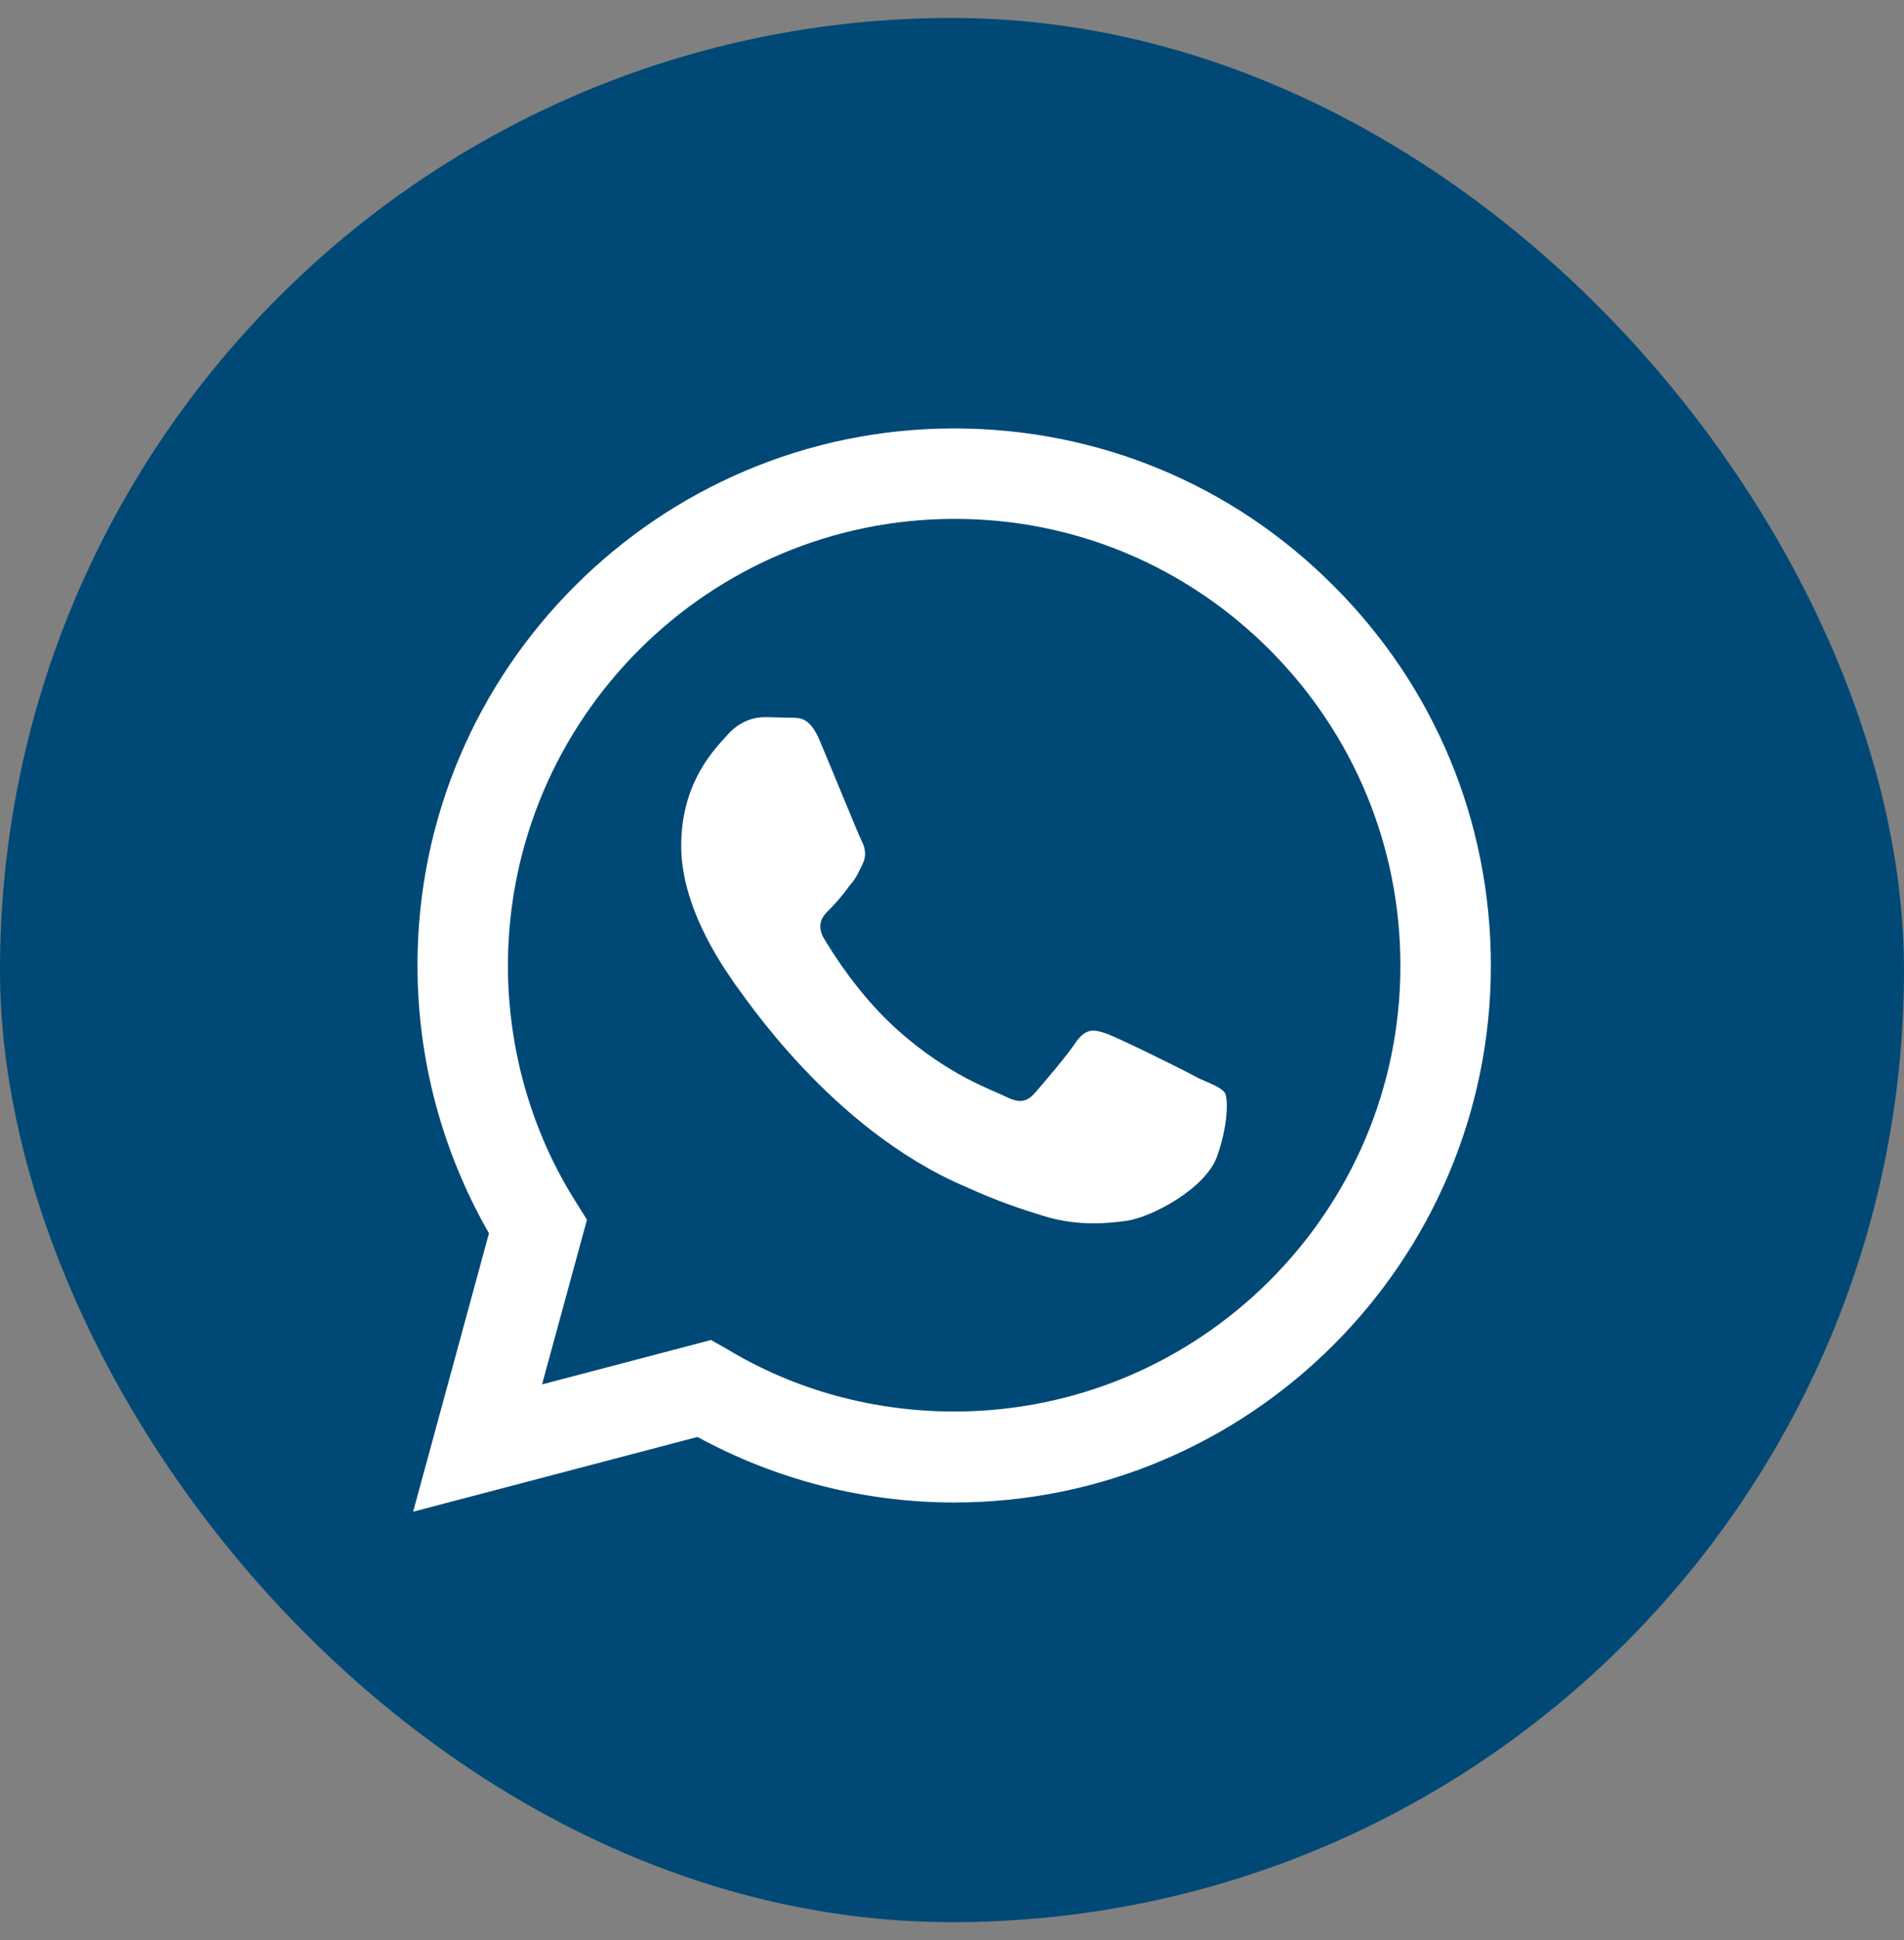 <svg width="53" height="54" viewBox="0 0 53 54" fill="none" xmlns="http://www.w3.org/2000/svg">
<rect x="0" y="0" width="53" height="54" fill="#808080" stroke="none"/>
<rect y="0.5" width="53" height="53" rx="26.5" fill="#004976"/>
<path d="M26.56 11.925C18.329 11.925 11.621 18.633 11.621 26.864C11.621 29.503 12.314 32.066 13.611 34.327L11.5 42.076L19.415 39.995C21.601 41.186 24.058 41.819 26.56 41.819C34.791 41.819 41.5 35.111 41.5 26.88C41.5 22.885 39.947 19.131 37.128 16.312C34.309 13.478 30.555 11.925 26.56 11.925ZM26.575 14.442C29.892 14.442 32.998 15.739 35.349 18.091C37.686 20.442 38.982 23.563 38.982 26.88C38.982 33.724 33.404 39.287 26.56 39.287C24.329 39.287 22.143 38.699 20.244 37.553L19.791 37.297L15.088 38.533L16.339 33.95L16.038 33.468C14.802 31.523 14.138 29.216 14.138 26.864C14.153 20.02 19.716 14.442 26.575 14.442ZM21.269 19.96C21.028 19.96 20.621 20.05 20.274 20.427C19.942 20.804 18.962 21.724 18.962 23.548C18.962 25.387 20.304 27.151 20.47 27.407C20.681 27.663 23.123 31.432 26.877 33.03C27.766 33.437 28.46 33.663 29.003 33.829C29.892 34.116 30.706 34.071 31.354 33.98C32.078 33.875 33.555 33.076 33.872 32.201C34.188 31.327 34.188 30.588 34.098 30.422C33.992 30.271 33.751 30.181 33.374 30.015C32.998 29.804 31.158 28.9 30.827 28.779C30.48 28.659 30.269 28.598 29.982 28.96C29.741 29.337 29.018 30.181 28.806 30.422C28.58 30.679 28.369 30.709 28.008 30.528C27.616 30.332 26.41 29.94 24.992 28.674C23.877 27.679 23.138 26.457 22.912 26.081C22.731 25.719 22.897 25.493 23.078 25.327C23.244 25.161 23.485 24.89 23.636 24.663C23.832 24.452 23.892 24.287 24.013 24.045C24.133 23.789 24.073 23.578 23.982 23.397C23.892 23.231 23.138 21.362 22.822 20.623C22.52 19.9 22.219 19.99 21.977 19.975C21.766 19.975 21.525 19.96 21.269 19.96Z" fill="white"/>
</svg>
